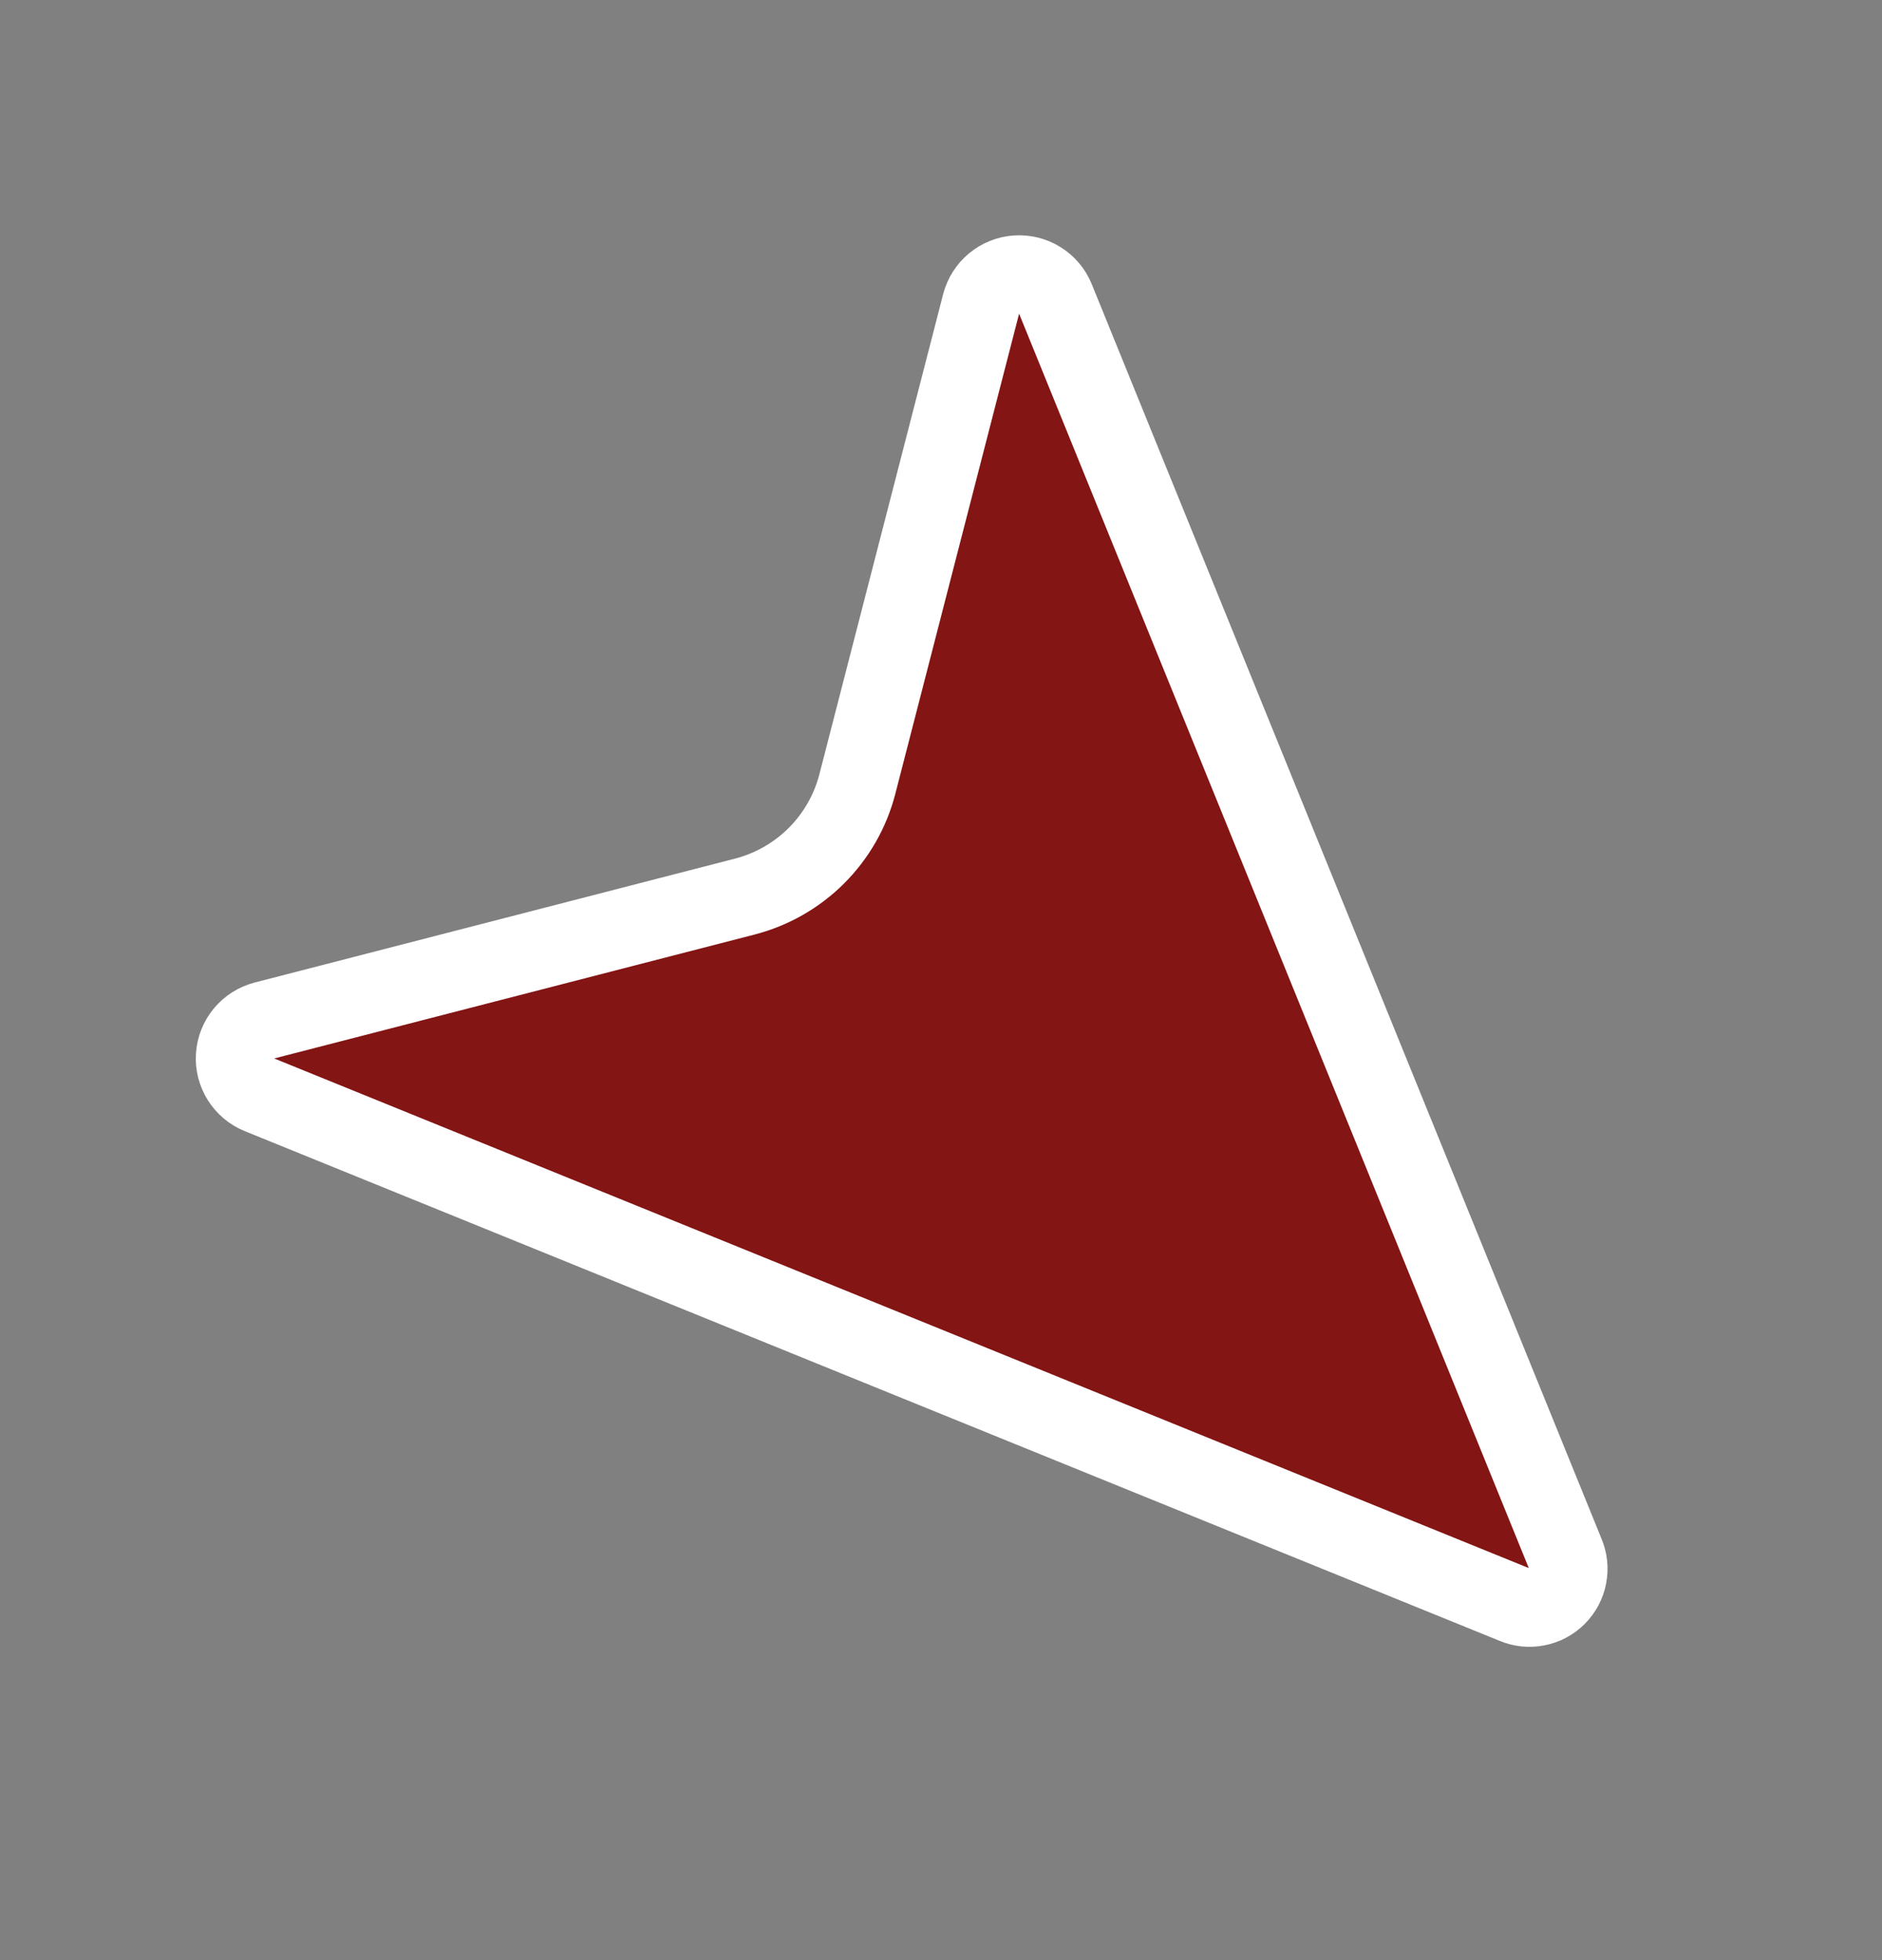 <svg width="24" height="25" viewBox="0 0 24 25" fill="none" xmlns="http://www.w3.org/2000/svg">
<rect x="0" y="0" width="24" height="25" fill="#808080" stroke="none"/>
<path d="M19.959 19.812C19.999 19.903 20.01 20.004 19.991 20.102C19.973 20.199 19.925 20.289 19.855 20.359C19.785 20.429 19.695 20.477 19.598 20.495C19.5 20.514 19.399 20.503 19.308 20.463L3.308 13.963C3.211 13.924 3.129 13.854 3.073 13.765C3.017 13.676 2.991 13.572 2.998 13.467C3.005 13.362 3.045 13.262 3.112 13.181C3.179 13.1 3.27 13.043 3.371 13.016L9.495 11.436C9.841 11.347 10.157 11.167 10.41 10.915C10.663 10.662 10.844 10.347 10.933 10.001L12.512 3.875C12.539 3.773 12.596 3.683 12.677 3.616C12.758 3.549 12.858 3.509 12.963 3.502C13.068 3.495 13.172 3.521 13.261 3.577C13.35 3.632 13.42 3.715 13.459 3.812L19.959 19.812Z" fill="#831514" stroke="white" stroke-linecap="round" stroke-linejoin="round"/>
</svg>
